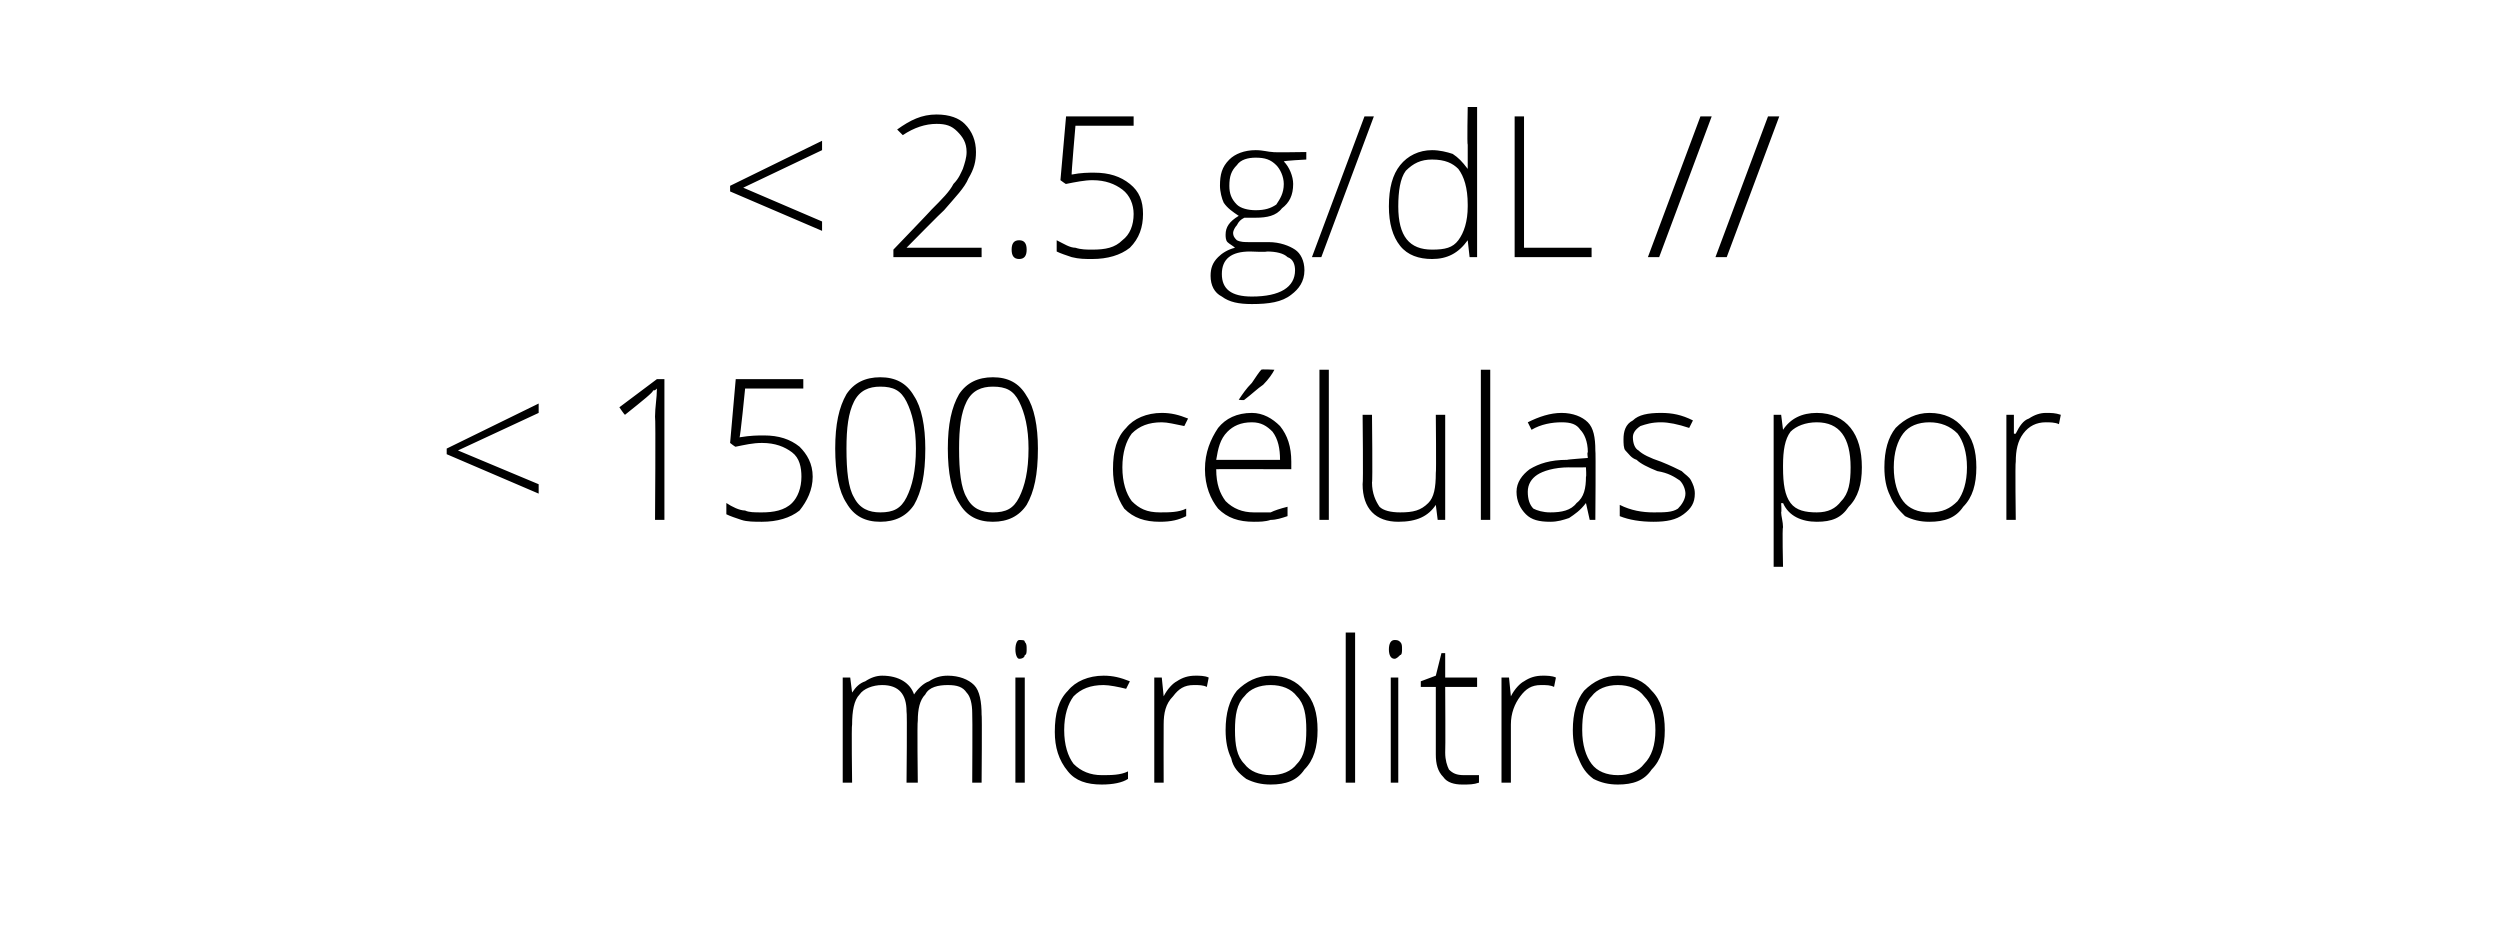 <?xml version="1.0" standalone="no"?><!DOCTYPE svg PUBLIC "-//W3C//DTD SVG 1.1//EN" "http://www.w3.org/Graphics/SVG/1.1/DTD/svg11.dtd"><svg xmlns="http://www.w3.org/2000/svg" version="1.1" width="133.2px" height="49.9px" viewBox="0 0 133.2 49.9">  <desc>2 5 g dL 1500 células por microlitro</desc>  <defs/>  <g id="Polygon118612">    <path d="M 44.9 41.7 L 44.9 36.1 L 45.3 36.1 L 45.4 36.9 C 45.4 36.9 45.41 36.89 45.4 36.9 C 45.6 36.6 45.8 36.4 46.1 36.3 C 46.4 36.1 46.7 36 47 36 C 47.9 36 48.5 36.4 48.7 37 C 48.7 37 48.7 37 48.7 37 C 48.9 36.7 49.2 36.4 49.5 36.3 C 49.8 36.1 50.1 36 50.5 36 C 51.1 36 51.6 36.2 51.9 36.5 C 52.2 36.8 52.3 37.4 52.3 38.1 C 52.33 38.06 52.3 41.7 52.3 41.7 L 51.8 41.7 C 51.8 41.7 51.82 38.05 51.8 38 C 51.8 37.5 51.7 37.1 51.5 36.9 C 51.3 36.6 51 36.5 50.5 36.5 C 50 36.5 49.5 36.6 49.3 37 C 49 37.3 48.9 37.8 48.9 38.4 C 48.86 38.44 48.9 41.7 48.9 41.7 L 48.3 41.7 C 48.3 41.7 48.34 37.89 48.3 37.9 C 48.3 37 47.9 36.5 47 36.5 C 46.5 36.5 46 36.7 45.8 37 C 45.5 37.3 45.4 37.9 45.4 38.6 C 45.36 38.63 45.4 41.7 45.4 41.7 L 44.9 41.7 Z M 54.3 35.1 C 54.2 35.1 54.1 34.9 54.1 34.6 C 54.1 34.3 54.2 34.1 54.3 34.1 C 54.5 34.1 54.6 34.1 54.6 34.2 C 54.7 34.3 54.7 34.4 54.7 34.6 C 54.7 34.7 54.7 34.9 54.6 34.9 C 54.6 35 54.5 35.1 54.3 35.1 C 54.3 35.1 54.3 35.1 54.3 35.1 Z M 54.1 41.7 L 54.1 36.1 L 54.6 36.1 L 54.6 41.7 L 54.1 41.7 Z M 56.2 39 C 56.2 38 56.4 37.3 56.9 36.8 C 57.3 36.3 58 36 58.8 36 C 59.3 36 59.7 36.1 60.2 36.3 C 60.2 36.3 60 36.7 60 36.7 C 59.6 36.6 59.1 36.5 58.8 36.5 C 58.1 36.5 57.6 36.7 57.2 37.1 C 56.9 37.5 56.7 38.1 56.7 38.9 C 56.7 39.7 56.9 40.3 57.2 40.7 C 57.6 41.1 58.1 41.3 58.7 41.3 C 59.2 41.3 59.7 41.3 60.1 41.1 C 60.1 41.1 60.1 41.5 60.1 41.5 C 59.8 41.7 59.3 41.8 58.7 41.8 C 57.9 41.8 57.3 41.6 56.9 41.1 C 56.4 40.5 56.2 39.8 56.2 39 Z M 61.5 41.7 L 61.5 36.1 L 61.9 36.1 L 62 37.1 C 62 37.1 62.01 37.13 62 37.1 C 62.2 36.7 62.5 36.4 62.7 36.3 C 63 36.1 63.3 36 63.7 36 C 63.9 36 64.2 36 64.4 36.1 C 64.4 36.1 64.3 36.6 64.3 36.6 C 64.1 36.5 63.9 36.5 63.6 36.5 C 63.1 36.5 62.8 36.7 62.5 37.1 C 62.1 37.5 62 38 62 38.6 C 61.99 38.62 62 41.7 62 41.7 L 61.5 41.7 Z M 65.3 38.9 C 65.3 38 65.5 37.3 65.9 36.8 C 66.4 36.3 67 36 67.7 36 C 68.5 36 69.1 36.3 69.5 36.8 C 70 37.3 70.2 38 70.2 38.9 C 70.2 39.8 70 40.5 69.5 41 C 69.1 41.6 68.5 41.8 67.7 41.8 C 67.2 41.8 66.8 41.7 66.4 41.5 C 66 41.2 65.7 40.9 65.6 40.4 C 65.4 40 65.3 39.5 65.3 38.9 Z M 65.8 38.9 C 65.8 39.7 65.9 40.3 66.3 40.7 C 66.6 41.1 67.1 41.3 67.7 41.3 C 68.3 41.3 68.8 41.1 69.1 40.7 C 69.5 40.3 69.6 39.7 69.6 38.9 C 69.6 38.1 69.5 37.5 69.1 37.1 C 68.8 36.7 68.3 36.5 67.7 36.5 C 67.1 36.5 66.6 36.7 66.3 37.1 C 65.9 37.5 65.8 38.1 65.8 38.9 Z M 71.7 41.7 L 71.7 33.7 L 72.2 33.7 L 72.2 41.7 L 71.7 41.7 Z M 74.3 35.1 C 74.1 35.1 74 34.9 74 34.6 C 74 34.3 74.1 34.1 74.3 34.1 C 74.4 34.1 74.5 34.1 74.6 34.2 C 74.7 34.3 74.7 34.4 74.7 34.6 C 74.7 34.7 74.7 34.9 74.6 34.9 C 74.5 35 74.4 35.1 74.3 35.1 C 74.3 35.1 74.3 35.1 74.3 35.1 Z M 74.1 41.7 L 74.1 36.1 L 74.5 36.1 L 74.5 41.7 L 74.1 41.7 Z M 75.7 36.6 L 75.7 36.3 L 76.5 36 L 76.8 34.8 L 77 34.8 L 77 36.1 L 78.7 36.1 L 78.7 36.6 L 77 36.6 C 77 36.6 77.02 40.09 77 40.1 C 77 40.5 77.1 40.8 77.2 41 C 77.4 41.2 77.6 41.3 78 41.3 C 78.3 41.3 78.6 41.3 78.8 41.3 C 78.8 41.3 78.8 41.7 78.8 41.7 C 78.5 41.8 78.3 41.8 77.9 41.8 C 77.5 41.8 77.1 41.7 76.9 41.4 C 76.6 41.1 76.5 40.7 76.5 40.2 C 76.5 40.17 76.5 36.6 76.5 36.6 L 75.7 36.6 Z M 80 41.7 L 80 36.1 L 80.4 36.1 L 80.5 37.1 C 80.5 37.1 80.51 37.13 80.5 37.1 C 80.7 36.7 81 36.4 81.2 36.3 C 81.5 36.1 81.8 36 82.2 36 C 82.4 36 82.7 36 82.9 36.1 C 82.9 36.1 82.8 36.6 82.8 36.6 C 82.6 36.5 82.4 36.5 82.1 36.5 C 81.6 36.5 81.3 36.7 81 37.1 C 80.7 37.5 80.5 38 80.5 38.6 C 80.5 38.62 80.5 41.7 80.5 41.7 L 80 41.7 Z M 83.8 38.9 C 83.8 38 84 37.3 84.4 36.8 C 84.9 36.3 85.5 36 86.2 36 C 87 36 87.6 36.3 88 36.8 C 88.5 37.3 88.7 38 88.7 38.9 C 88.7 39.8 88.5 40.5 88 41 C 87.6 41.6 87 41.8 86.2 41.8 C 85.7 41.8 85.3 41.7 84.9 41.5 C 84.5 41.2 84.3 40.9 84.1 40.4 C 83.9 40 83.8 39.5 83.8 38.9 Z M 84.3 38.9 C 84.3 39.7 84.5 40.3 84.8 40.7 C 85.1 41.1 85.6 41.3 86.2 41.3 C 86.8 41.3 87.3 41.1 87.6 40.7 C 88 40.3 88.2 39.7 88.2 38.9 C 88.2 38.1 88 37.5 87.6 37.1 C 87.3 36.7 86.8 36.5 86.2 36.5 C 85.6 36.5 85.1 36.7 84.8 37.1 C 84.4 37.5 84.3 38.1 84.3 38.9 Z " stroke="none" fill="#000"/>  </g>  <g id="Polygon118611">    <path d="M 23.8 24.2 L 23.8 23.9 L 28.7 21.5 L 28.7 22 L 24.4 24 L 28.7 25.8 L 28.7 26.3 L 23.8 24.2 Z M 33 21.7 L 35 20.2 L 35.4 20.2 L 35.4 27.7 L 34.9 27.7 C 34.9 27.7 34.94 22.24 34.9 22.2 C 34.9 21.7 35 21.2 35 20.7 C 34.9 20.8 34.9 20.8 34.8 20.8 C 34.8 20.9 34.3 21.3 33.3 22.1 C 33.26 22.09 33 21.7 33 21.7 Z M 38.7 27.4 C 38.7 27.4 38.7 26.8 38.7 26.8 C 39 27 39.4 27.2 39.7 27.2 C 39.9 27.3 40.2 27.3 40.6 27.3 C 41.2 27.3 41.8 27.2 42.2 26.8 C 42.5 26.5 42.7 26 42.7 25.4 C 42.7 24.9 42.6 24.4 42.2 24.1 C 41.8 23.8 41.3 23.6 40.6 23.6 C 40.1 23.6 39.7 23.7 39.2 23.8 C 39.2 23.84 38.9 23.6 38.9 23.6 L 39.2 20.2 L 42.8 20.2 L 42.8 20.7 L 39.7 20.7 C 39.7 20.7 39.44 23.35 39.4 23.3 C 40 23.2 40.4 23.2 40.7 23.2 C 41.5 23.2 42.1 23.4 42.6 23.8 C 43 24.2 43.3 24.7 43.3 25.4 C 43.3 26.1 43 26.7 42.6 27.2 C 42.1 27.6 41.4 27.8 40.6 27.8 C 40.2 27.8 39.8 27.8 39.5 27.7 C 39.2 27.6 38.9 27.5 38.7 27.4 Z M 44.5 23.9 C 44.5 22.6 44.7 21.7 45.1 21 C 45.5 20.4 46.1 20.1 46.9 20.1 C 47.7 20.1 48.3 20.4 48.7 21.1 C 49.1 21.7 49.3 22.7 49.3 23.9 C 49.3 25.3 49.1 26.2 48.7 26.9 C 48.3 27.5 47.7 27.8 46.9 27.8 C 46.1 27.8 45.5 27.5 45.1 26.8 C 44.7 26.2 44.5 25.2 44.5 23.9 Z M 45.1 23.9 C 45.1 25.1 45.2 26 45.5 26.5 C 45.8 27.1 46.3 27.3 46.9 27.3 C 47.6 27.3 48 27.1 48.3 26.5 C 48.6 25.9 48.8 25.1 48.8 23.9 C 48.8 22.8 48.6 22 48.3 21.4 C 48 20.8 47.6 20.6 46.9 20.6 C 46.3 20.6 45.8 20.8 45.5 21.4 C 45.2 22 45.1 22.8 45.1 23.9 Z M 50.5 23.9 C 50.5 22.6 50.7 21.7 51.1 21 C 51.5 20.4 52.1 20.1 52.9 20.1 C 53.7 20.1 54.3 20.4 54.7 21.1 C 55.1 21.7 55.3 22.7 55.3 23.9 C 55.3 25.3 55.1 26.2 54.7 26.9 C 54.3 27.5 53.7 27.8 52.9 27.8 C 52.1 27.8 51.5 27.5 51.1 26.8 C 50.7 26.2 50.5 25.2 50.5 23.9 Z M 51.1 23.9 C 51.1 25.1 51.2 26 51.5 26.5 C 51.8 27.1 52.3 27.3 52.9 27.3 C 53.6 27.3 54 27.1 54.3 26.5 C 54.6 25.9 54.8 25.1 54.8 23.9 C 54.8 22.8 54.6 22 54.3 21.4 C 54 20.8 53.6 20.6 52.9 20.6 C 52.3 20.6 51.8 20.8 51.5 21.4 C 51.2 22 51.1 22.8 51.1 23.9 Z M 59.3 25 C 59.3 24 59.5 23.3 60 22.8 C 60.4 22.3 61.1 22 61.9 22 C 62.4 22 62.8 22.1 63.3 22.3 C 63.3 22.3 63.1 22.7 63.1 22.7 C 62.6 22.6 62.2 22.5 61.9 22.5 C 61.2 22.5 60.7 22.7 60.3 23.1 C 60 23.5 59.8 24.1 59.8 24.9 C 59.8 25.7 60 26.3 60.3 26.7 C 60.7 27.1 61.1 27.3 61.8 27.3 C 62.3 27.3 62.8 27.3 63.2 27.1 C 63.2 27.1 63.2 27.5 63.2 27.5 C 62.8 27.7 62.4 27.8 61.8 27.8 C 61 27.8 60.4 27.6 59.9 27.1 C 59.5 26.5 59.3 25.8 59.3 25 Z M 64.2 25 C 64.2 24.1 64.5 23.4 64.9 22.8 C 65.3 22.3 65.9 22 66.7 22 C 67.3 22 67.8 22.3 68.2 22.7 C 68.6 23.2 68.8 23.8 68.8 24.6 C 68.8 24.58 68.8 25 68.8 25 C 68.8 25 64.77 24.99 64.8 25 C 64.8 25.8 65 26.3 65.3 26.7 C 65.7 27.1 66.2 27.3 66.8 27.3 C 67.1 27.3 67.4 27.3 67.7 27.3 C 67.9 27.2 68.2 27.1 68.6 27 C 68.6 27 68.6 27.5 68.6 27.5 C 68.3 27.6 68 27.7 67.7 27.7 C 67.4 27.8 67.1 27.8 66.8 27.8 C 66 27.8 65.4 27.6 64.9 27.1 C 64.5 26.6 64.2 25.9 64.2 25 Z M 64.8 24.5 C 64.8 24.5 68.2 24.5 68.2 24.5 C 68.2 23.9 68.1 23.4 67.8 23 C 67.5 22.7 67.2 22.5 66.7 22.5 C 66.1 22.5 65.7 22.7 65.4 23 C 65 23.4 64.9 23.9 64.8 24.5 Z M 66 21.3 C 66 21.3 65.95 21.26 66 21.3 C 66.2 21 66.4 20.7 66.7 20.4 C 66.9 20.1 67.1 19.8 67.2 19.7 C 67.19 19.66 67.9 19.7 67.9 19.7 C 67.9 19.7 67.91 19.75 67.9 19.7 C 67.8 19.9 67.6 20.2 67.3 20.5 C 67 20.7 66.7 21 66.3 21.3 C 66.31 21.34 66 21.3 66 21.3 Z M 70.3 27.7 L 70.3 19.7 L 70.8 19.7 L 70.8 27.7 L 70.3 27.7 Z M 74.5 27.8 C 73.3 27.8 72.6 27.1 72.6 25.8 C 72.64 25.77 72.6 22.1 72.6 22.1 L 73.1 22.1 C 73.1 22.1 73.14 25.74 73.1 25.7 C 73.1 26.3 73.3 26.7 73.5 27 C 73.7 27.2 74.1 27.3 74.6 27.3 C 75.3 27.3 75.7 27.2 76.1 26.8 C 76.4 26.5 76.5 26 76.5 25.2 C 76.53 25.21 76.5 22.1 76.5 22.1 L 77 22.1 L 77 27.7 L 76.6 27.7 L 76.5 26.9 C 76.5 26.9 76.48 26.93 76.5 26.9 C 76.1 27.5 75.5 27.8 74.5 27.8 C 74.5 27.8 74.5 27.8 74.5 27.8 Z M 78.9 27.7 L 78.9 19.7 L 79.4 19.7 L 79.4 27.7 L 78.9 27.7 Z M 80.8 26.2 C 80.8 25.7 81.1 25.3 81.5 25 C 82 24.7 82.6 24.5 83.5 24.5 C 83.49 24.48 84.6 24.4 84.6 24.4 C 84.6 24.4 84.55 24.08 84.6 24.1 C 84.6 23.5 84.4 23.1 84.2 22.9 C 84 22.6 83.7 22.5 83.2 22.5 C 82.7 22.5 82.1 22.6 81.6 22.9 C 81.6 22.9 81.4 22.5 81.4 22.5 C 82 22.2 82.6 22 83.2 22 C 83.8 22 84.3 22.2 84.6 22.5 C 84.9 22.8 85 23.3 85 24 C 85.03 24 85 27.7 85 27.7 L 84.7 27.7 L 84.5 26.8 C 84.5 26.8 84.49 26.82 84.5 26.8 C 84.2 27.2 83.9 27.4 83.6 27.6 C 83.3 27.7 83 27.8 82.6 27.8 C 82 27.8 81.6 27.7 81.3 27.4 C 81 27.1 80.8 26.7 80.8 26.2 Z M 81.4 26.2 C 81.4 26.6 81.5 26.9 81.7 27.1 C 81.9 27.2 82.2 27.3 82.6 27.3 C 83.2 27.3 83.7 27.2 84 26.8 C 84.4 26.5 84.5 26 84.5 25.4 C 84.53 25.42 84.5 24.9 84.5 24.9 C 84.5 24.9 83.56 24.91 83.6 24.9 C 82.8 24.9 82.2 25.1 81.9 25.3 C 81.6 25.5 81.4 25.8 81.4 26.2 Z M 88.1 27.8 C 87.4 27.8 86.8 27.7 86.3 27.5 C 86.3 27.5 86.3 26.9 86.3 26.9 C 86.9 27.2 87.5 27.3 88.1 27.3 C 88.7 27.3 89.1 27.3 89.4 27.1 C 89.6 26.9 89.8 26.6 89.8 26.3 C 89.8 26.1 89.7 25.8 89.5 25.6 C 89.2 25.4 88.9 25.2 88.3 25.1 C 87.8 24.9 87.4 24.7 87.2 24.5 C 86.9 24.4 86.8 24.2 86.6 24 C 86.5 23.9 86.5 23.6 86.5 23.4 C 86.5 23 86.6 22.6 87 22.4 C 87.3 22.1 87.8 22 88.5 22 C 89.1 22 89.6 22.1 90.2 22.4 C 90.2 22.4 90 22.8 90 22.8 C 89.4 22.6 88.9 22.5 88.5 22.5 C 88 22.5 87.7 22.6 87.4 22.7 C 87.1 22.9 87 23.1 87 23.3 C 87 23.6 87.1 23.9 87.3 24 C 87.5 24.2 87.9 24.4 88.5 24.6 C 89 24.8 89.4 25 89.6 25.1 C 89.8 25.3 90 25.4 90.1 25.6 C 90.2 25.8 90.3 26 90.3 26.3 C 90.3 26.8 90.1 27.1 89.7 27.4 C 89.3 27.7 88.8 27.8 88.1 27.8 C 88.1 27.8 88.1 27.8 88.1 27.8 Z M 94.5 30.2 L 94.5 22.1 L 94.9 22.1 L 95 22.9 C 95 22.9 95 22.92 95 22.9 C 95.4 22.3 96 22 96.8 22 C 97.6 22 98.2 22.3 98.6 22.8 C 99 23.3 99.2 24 99.2 24.9 C 99.2 25.8 99 26.5 98.5 27 C 98.1 27.6 97.6 27.8 96.8 27.8 C 96 27.8 95.3 27.5 95 26.8 C 94.95 26.83 94.9 26.8 94.9 26.8 C 94.9 26.8 94.93 27.26 94.9 27.3 C 94.9 27.5 95 27.8 95 28.1 C 94.95 28.1 95 30.2 95 30.2 L 94.5 30.2 Z M 95 24.9 C 95 25.8 95.1 26.4 95.4 26.8 C 95.7 27.2 96.2 27.3 96.8 27.3 C 97.4 27.3 97.8 27.1 98.1 26.7 C 98.5 26.3 98.6 25.7 98.6 24.9 C 98.6 23.3 98 22.5 96.8 22.5 C 96.2 22.5 95.7 22.7 95.4 23 C 95.1 23.4 95 24 95 24.8 C 95 24.8 95 24.9 95 24.9 Z M 100.4 24.9 C 100.4 24 100.6 23.3 101 22.8 C 101.5 22.3 102.1 22 102.8 22 C 103.6 22 104.2 22.3 104.6 22.8 C 105.1 23.3 105.3 24 105.3 24.9 C 105.3 25.8 105.1 26.5 104.6 27 C 104.2 27.6 103.6 27.8 102.8 27.8 C 102.3 27.8 101.9 27.7 101.5 27.5 C 101.2 27.2 100.9 26.9 100.7 26.4 C 100.5 26 100.4 25.5 100.4 24.9 Z M 100.9 24.9 C 100.9 25.7 101.1 26.3 101.4 26.7 C 101.7 27.1 102.2 27.3 102.8 27.3 C 103.5 27.3 103.9 27.1 104.3 26.7 C 104.6 26.3 104.8 25.7 104.8 24.9 C 104.8 24.1 104.6 23.5 104.3 23.1 C 103.9 22.7 103.4 22.5 102.8 22.5 C 102.2 22.5 101.7 22.7 101.4 23.1 C 101.1 23.5 100.9 24.1 100.9 24.9 Z M 106.9 27.7 L 106.9 22.1 L 107.3 22.1 L 107.3 23.1 C 107.3 23.1 107.37 23.13 107.4 23.1 C 107.6 22.7 107.8 22.4 108.1 22.3 C 108.4 22.1 108.7 22 109 22 C 109.3 22 109.5 22 109.8 22.1 C 109.8 22.1 109.7 22.6 109.7 22.6 C 109.5 22.5 109.2 22.5 109 22.5 C 108.5 22.5 108.1 22.7 107.8 23.1 C 107.5 23.5 107.4 24 107.4 24.6 C 107.36 24.62 107.4 27.7 107.4 27.7 L 106.9 27.7 Z " stroke="none" fill="#000"/>  </g>  <g id="Polygon118610">    <path d="M 38.9 10.2 L 38.9 9.9 L 43.8 7.5 L 43.8 8 L 39.6 10 L 43.8 11.8 L 43.8 12.3 L 38.9 10.2 Z M 47.6 13.7 L 47.6 13.3 C 47.6 13.3 49.64 11.18 49.6 11.2 C 50.2 10.6 50.6 10.2 50.8 9.8 C 51.1 9.5 51.2 9.2 51.3 9 C 51.4 8.7 51.5 8.4 51.5 8.1 C 51.5 7.6 51.3 7.3 51 7 C 50.7 6.7 50.4 6.6 49.9 6.6 C 49.3 6.6 48.7 6.8 48.1 7.2 C 48.1 7.2 47.8 6.9 47.8 6.9 C 48.5 6.4 49.1 6.1 49.9 6.1 C 50.6 6.1 51.1 6.3 51.4 6.6 C 51.8 7 52 7.5 52 8.1 C 52 8.6 51.9 9 51.6 9.5 C 51.4 10 50.9 10.5 50.3 11.2 C 50.25 11.22 48.3 13.2 48.3 13.2 L 48.3 13.2 L 52.3 13.2 L 52.3 13.7 L 47.6 13.7 Z M 54.3 13.8 C 54 13.8 53.9 13.6 53.9 13.3 C 53.9 13 54 12.8 54.3 12.8 C 54.6 12.8 54.7 13 54.7 13.3 C 54.7 13.6 54.6 13.8 54.3 13.8 C 54.3 13.8 54.3 13.8 54.3 13.8 Z M 56.3 13.4 C 56.3 13.4 56.3 12.8 56.3 12.8 C 56.7 13 57 13.2 57.3 13.2 C 57.6 13.3 57.9 13.3 58.2 13.3 C 58.9 13.3 59.4 13.2 59.8 12.8 C 60.2 12.5 60.4 12 60.4 11.4 C 60.4 10.9 60.2 10.4 59.8 10.1 C 59.4 9.8 58.9 9.6 58.2 9.6 C 57.8 9.6 57.3 9.7 56.8 9.8 C 56.82 9.84 56.5 9.6 56.5 9.6 L 56.8 6.2 L 60.4 6.2 L 60.4 6.7 L 57.3 6.7 C 57.3 6.7 57.07 9.35 57.1 9.3 C 57.6 9.2 58 9.2 58.3 9.2 C 59.1 9.2 59.7 9.4 60.2 9.8 C 60.7 10.2 60.9 10.7 60.9 11.4 C 60.9 12.1 60.7 12.7 60.2 13.2 C 59.7 13.6 59 13.8 58.2 13.8 C 57.8 13.8 57.5 13.8 57.1 13.7 C 56.8 13.6 56.5 13.5 56.3 13.4 Z M 64.5 14.7 C 64.5 14.3 64.6 14 64.9 13.7 C 65.1 13.5 65.4 13.3 65.8 13.2 C 65.7 13.1 65.5 13 65.4 12.9 C 65.3 12.8 65.3 12.6 65.3 12.5 C 65.3 12.1 65.5 11.8 66 11.5 C 65.7 11.3 65.4 11.1 65.2 10.8 C 65.1 10.6 65 10.2 65 9.9 C 65 9.3 65.1 8.9 65.5 8.5 C 65.8 8.2 66.3 8 66.9 8 C 67.3 8 67.6 8.1 67.8 8.1 C 67.78 8.13 69.6 8.1 69.6 8.1 L 69.6 8.5 C 69.6 8.5 68.42 8.56 68.4 8.6 C 68.7 8.9 68.9 9.4 68.9 9.8 C 68.9 10.4 68.7 10.8 68.3 11.1 C 68 11.5 67.5 11.6 66.9 11.6 C 66.6 11.6 66.5 11.6 66.3 11.6 C 66.1 11.7 66 11.8 65.9 12 C 65.8 12.1 65.7 12.3 65.7 12.4 C 65.7 12.6 65.8 12.7 65.9 12.8 C 66.1 12.9 66.3 12.9 66.6 12.9 C 66.6 12.9 67.6 12.9 67.6 12.9 C 68.2 12.9 68.7 13.1 69 13.3 C 69.3 13.5 69.5 13.9 69.5 14.4 C 69.5 15 69.2 15.4 68.8 15.7 C 68.3 16.1 67.6 16.2 66.7 16.2 C 66 16.2 65.5 16.1 65.1 15.8 C 64.7 15.6 64.5 15.2 64.5 14.7 Z M 66.6 13.4 C 65.6 13.4 65.1 13.8 65.1 14.6 C 65.1 15.4 65.6 15.8 66.7 15.8 C 68.2 15.8 69 15.3 69 14.4 C 69 14.1 68.9 13.8 68.6 13.7 C 68.4 13.5 68 13.4 67.5 13.4 C 67.5 13.44 66.6 13.4 66.6 13.4 C 66.6 13.4 66.59 13.44 66.6 13.4 Z M 65.5 9.9 C 65.5 10.3 65.6 10.6 65.9 10.9 C 66.1 11.1 66.5 11.2 66.9 11.2 C 67.4 11.2 67.7 11.1 68 10.9 C 68.2 10.6 68.4 10.3 68.4 9.8 C 68.4 9.4 68.2 9 68 8.8 C 67.7 8.5 67.4 8.4 66.9 8.4 C 66.5 8.4 66.1 8.5 65.9 8.8 C 65.6 9.1 65.5 9.4 65.5 9.9 Z M 69.9 13.7 L 72.7 6.2 L 73.2 6.2 L 70.4 13.7 L 69.9 13.7 Z M 74 11 C 74 10 74.2 9.3 74.6 8.8 C 75 8.3 75.6 8 76.3 8 C 76.7 8 77.1 8.1 77.4 8.2 C 77.7 8.4 77.9 8.6 78.2 9 C 78.2 9 78.2 9 78.2 9 C 78.2 8.6 78.2 8.1 78.2 7.7 C 78.16 7.73 78.2 5.7 78.2 5.7 L 78.7 5.7 L 78.7 13.7 L 78.3 13.7 L 78.2 12.8 C 78.2 12.8 78.16 12.84 78.2 12.8 C 77.7 13.5 77.1 13.8 76.3 13.8 C 75.6 13.8 75 13.6 74.6 13.1 C 74.2 12.6 74 11.9 74 11 Z M 74.5 11 C 74.5 12.6 75.1 13.3 76.3 13.3 C 77 13.3 77.4 13.2 77.7 12.8 C 78 12.4 78.2 11.8 78.2 11 C 78.2 11 78.2 10.9 78.2 10.9 C 78.2 10 78 9.4 77.7 9 C 77.4 8.7 77 8.5 76.3 8.5 C 75.7 8.5 75.3 8.7 74.9 9.1 C 74.6 9.5 74.5 10.2 74.5 11 Z M 80.7 13.7 L 80.7 6.2 L 81.2 6.2 L 81.2 13.2 L 84.8 13.2 L 84.8 13.7 L 80.7 13.7 Z M 87.8 13.7 L 90.6 6.2 L 91.2 6.2 L 88.4 13.7 L 87.8 13.7 Z M 91.4 13.7 L 94.2 6.2 L 94.8 6.2 L 92 13.7 L 91.4 13.7 Z " stroke="none" fill="#000"/>  </g></svg>